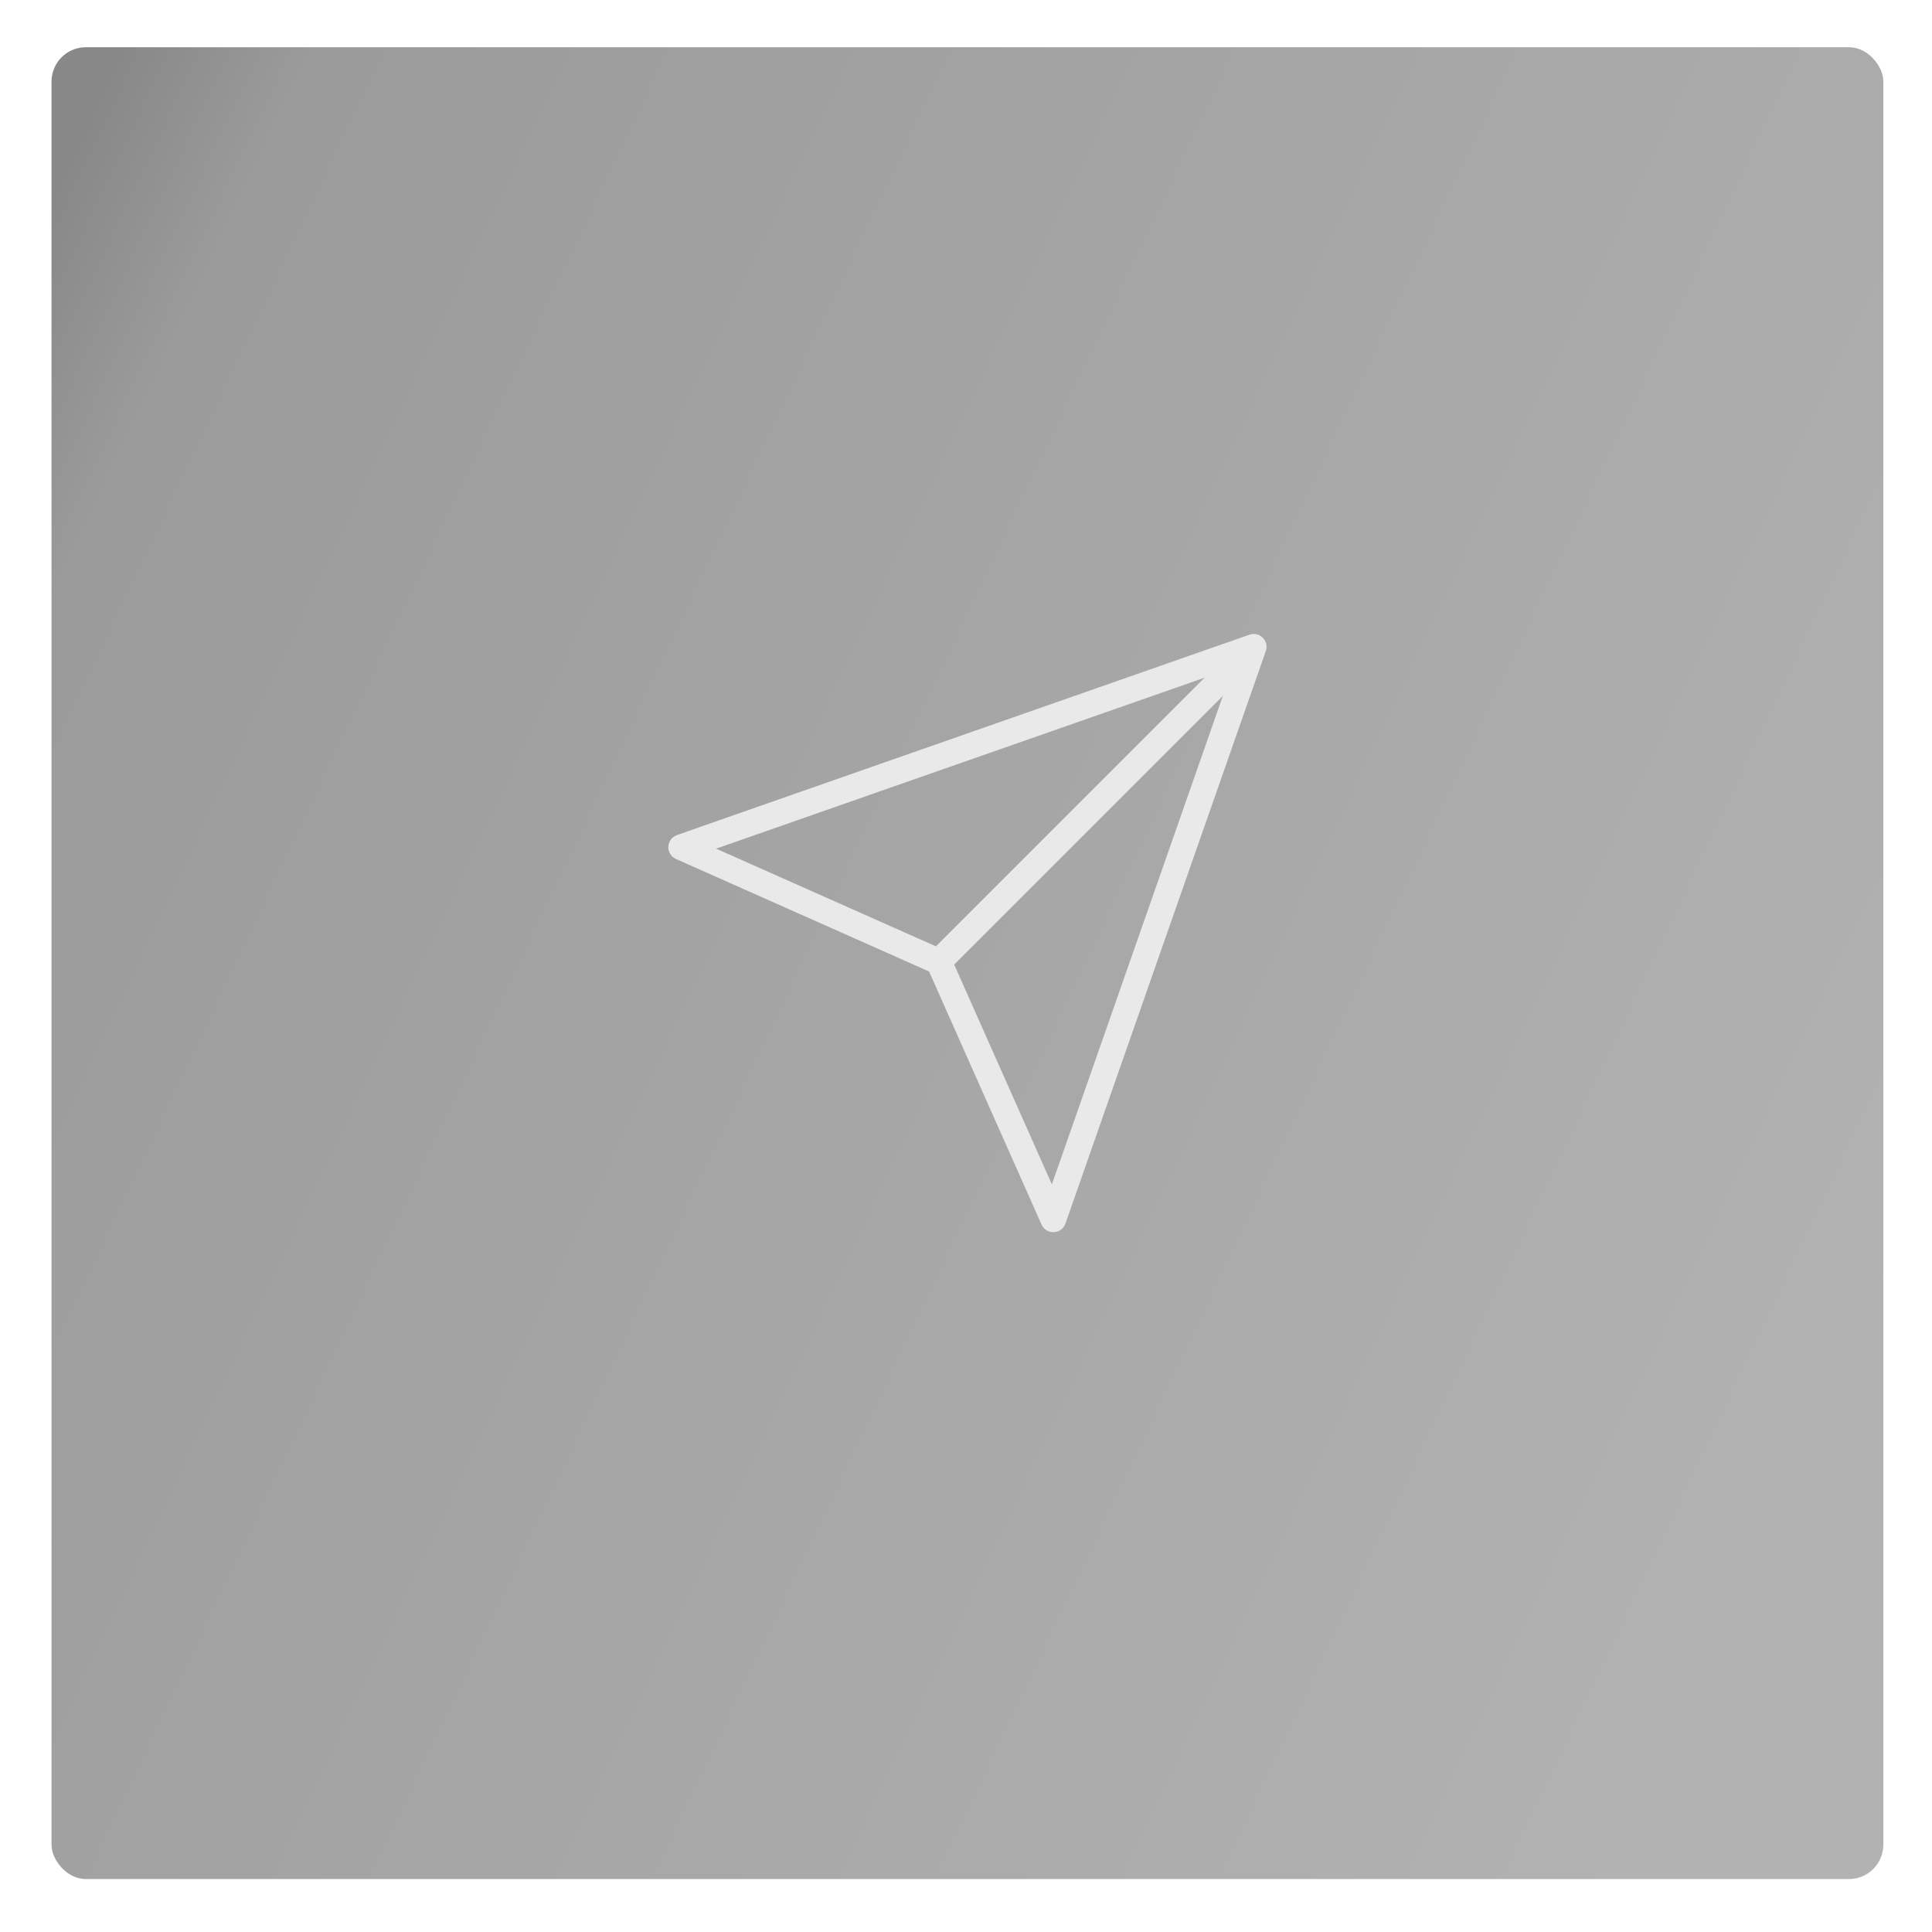 <?xml version="1.0" encoding="UTF-8"?> <svg xmlns="http://www.w3.org/2000/svg" width="225" height="225" viewBox="0 0 225 225" fill="none"> <g opacity="0.5" filter="url(#filter0_d_39_42)"> <rect x="6" y="2" width="213.333" height="213.333" rx="4" fill="url(#paint0_linear_39_42)"></rect> </g> <path d="M146 75.333L109.333 112M146 75.333L122.667 142L109.333 112M146 75.333L79.333 98.667L109.333 112" stroke="#E9E9E9" stroke-width="3" stroke-linecap="round" stroke-linejoin="round"></path> <defs> <filter id="filter0_d_39_42" x="0.5" y="-2.38419e-07" width="224.333" height="224.333" filterUnits="userSpaceOnUse" color-interpolation-filters="sRGB"> <feFlood flood-opacity="0" result="BackgroundImageFix"></feFlood> <feColorMatrix in="SourceAlpha" type="matrix" values="0 0 0 0 0 0 0 0 0 0 0 0 0 0 0 0 0 0 127 0" result="hardAlpha"></feColorMatrix> <feOffset dy="3.5"></feOffset> <feGaussianBlur stdDeviation="2.75"></feGaussianBlur> <feColorMatrix type="matrix" values="0 0 0 0 0 0 0 0 0 0 0 0 0 0 0 0 0 0 0.02 0"></feColorMatrix> <feBlend mode="normal" in2="BackgroundImageFix" result="effect1_dropShadow_39_42"></feBlend> <feBlend mode="normal" in="SourceGraphic" in2="effect1_dropShadow_39_42" result="shape"></feBlend> </filter> <linearGradient id="paint0_linear_39_42" x1="17.23" y1="-4.488" x2="267.351" y2="113.833" gradientUnits="userSpaceOnUse"> <stop stop-color="#111111"></stop> <stop offset="0.073" stop-color="#373737"></stop> <stop offset="0.917" stop-color="#666666"></stop> </linearGradient> </defs> </svg> 